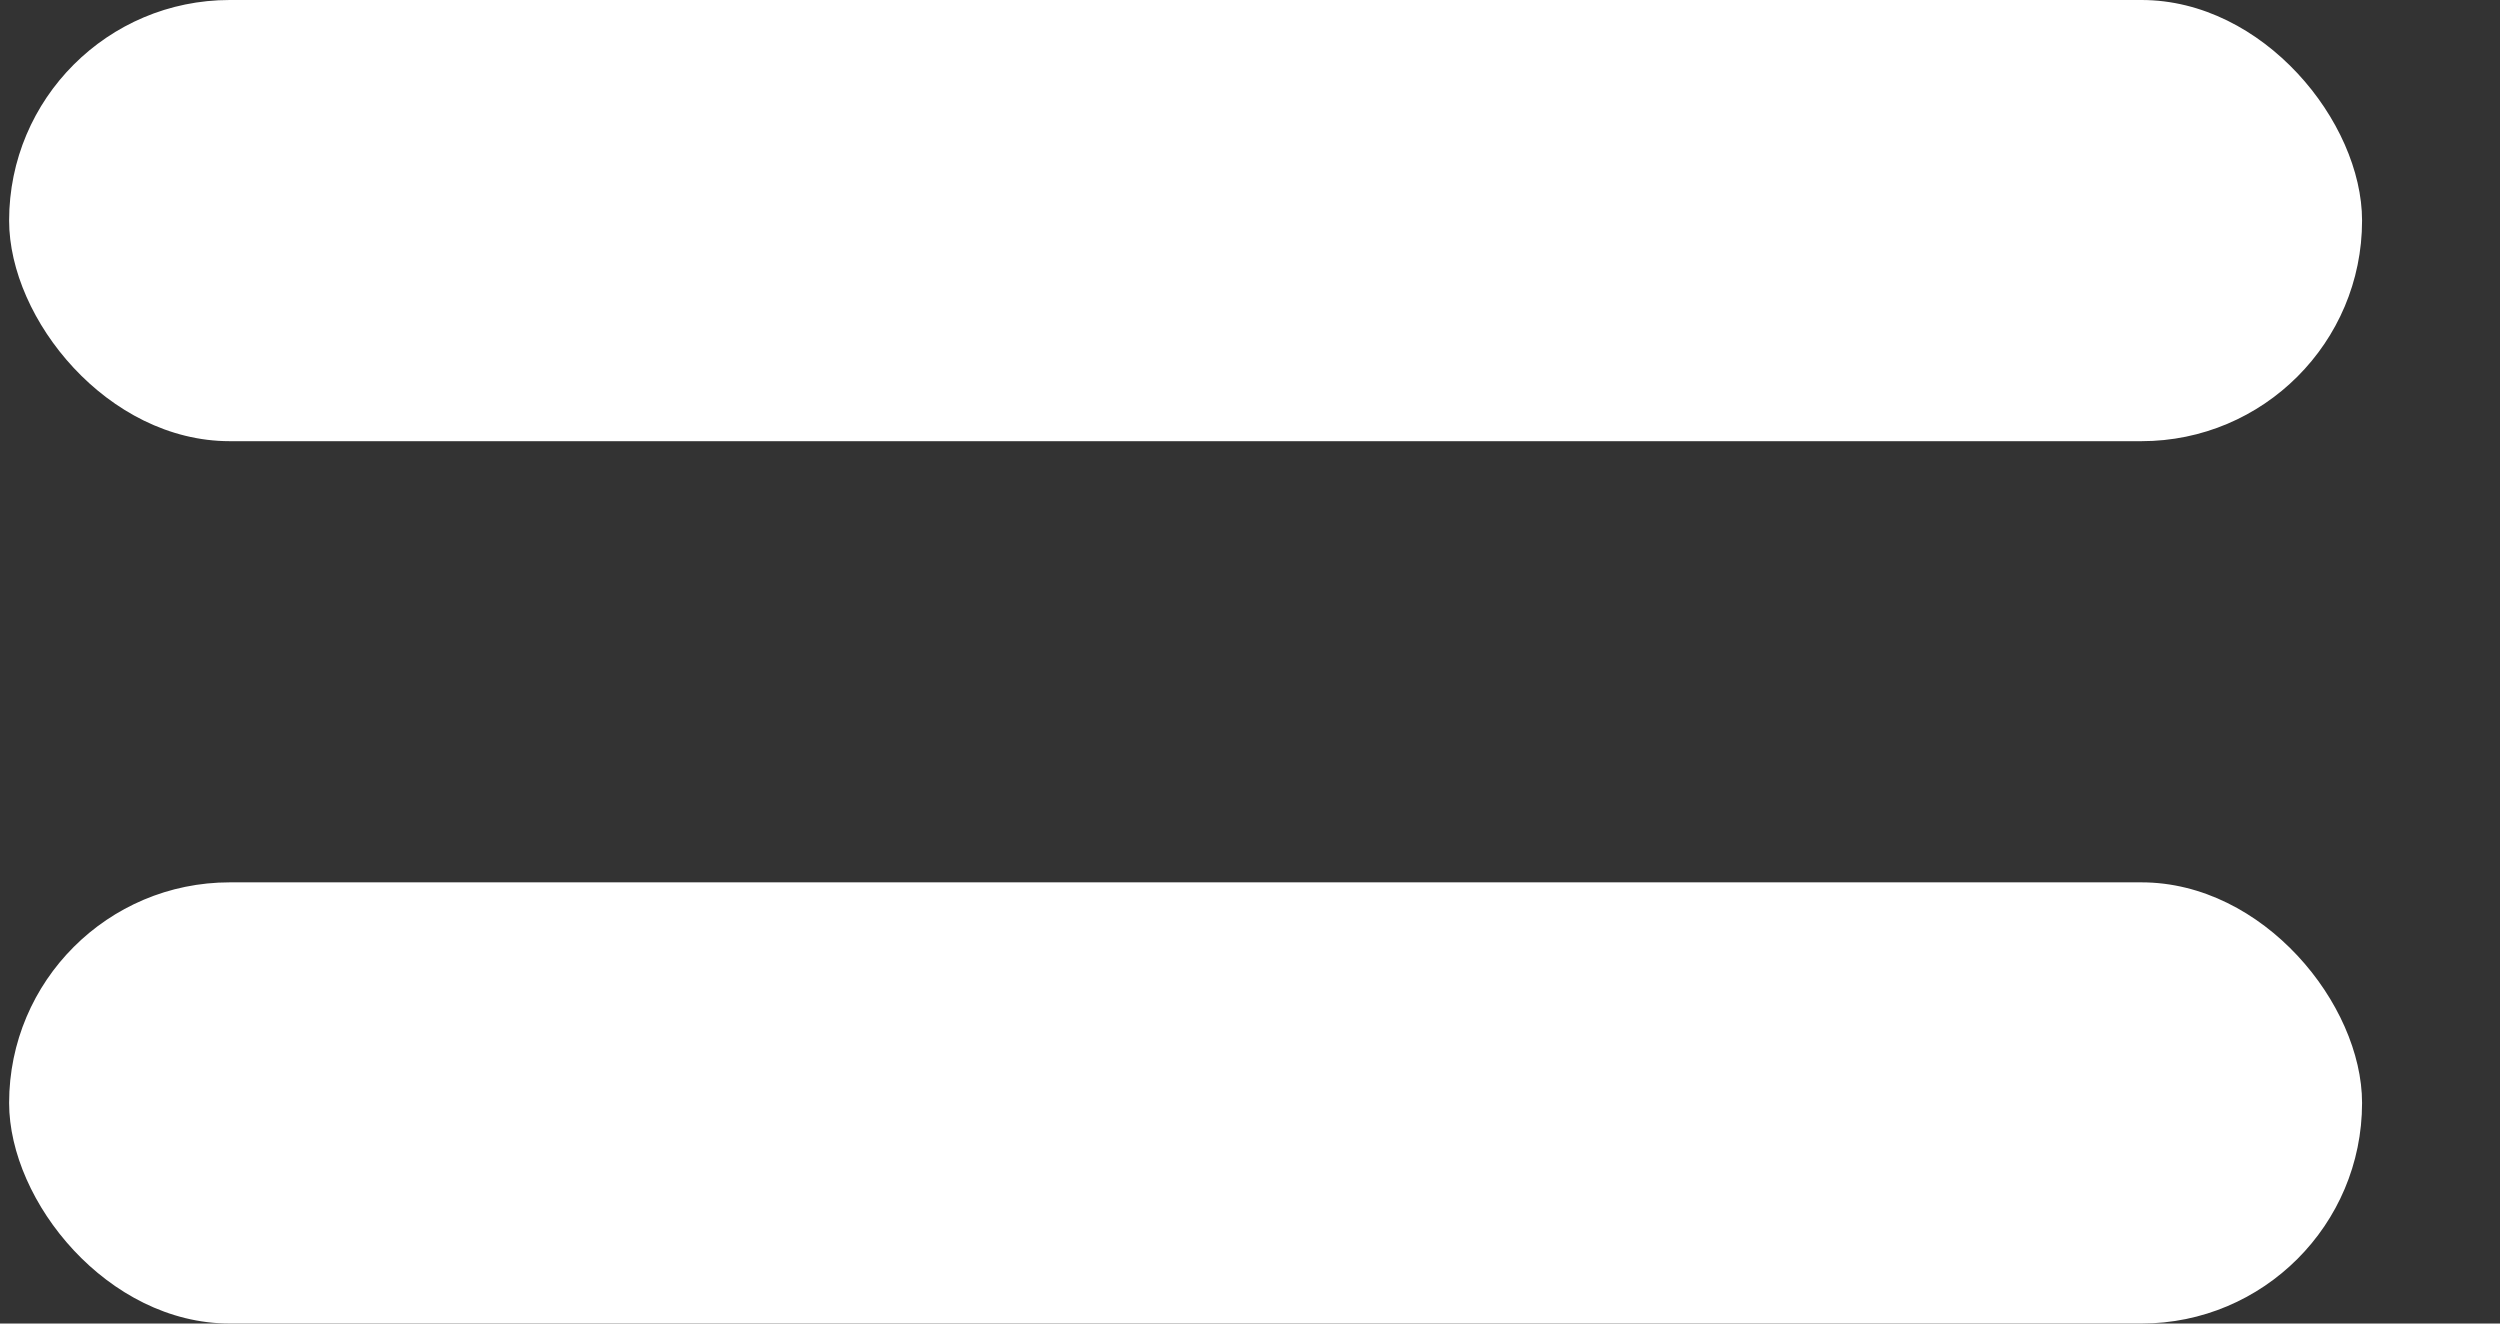 <svg width="17" height="9" viewBox="0 0 17 9" fill="none" xmlns="http://www.w3.org/2000/svg">
<rect x="0" y="0" width="17" height="9" fill="#333333" stroke="none"/>
<rect x="0.062" width="16" height="3" rx="1.5" fill="white"/>
<rect x="0.062" y="6" width="16" height="3" rx="1.5" fill="white"/>
</svg>
